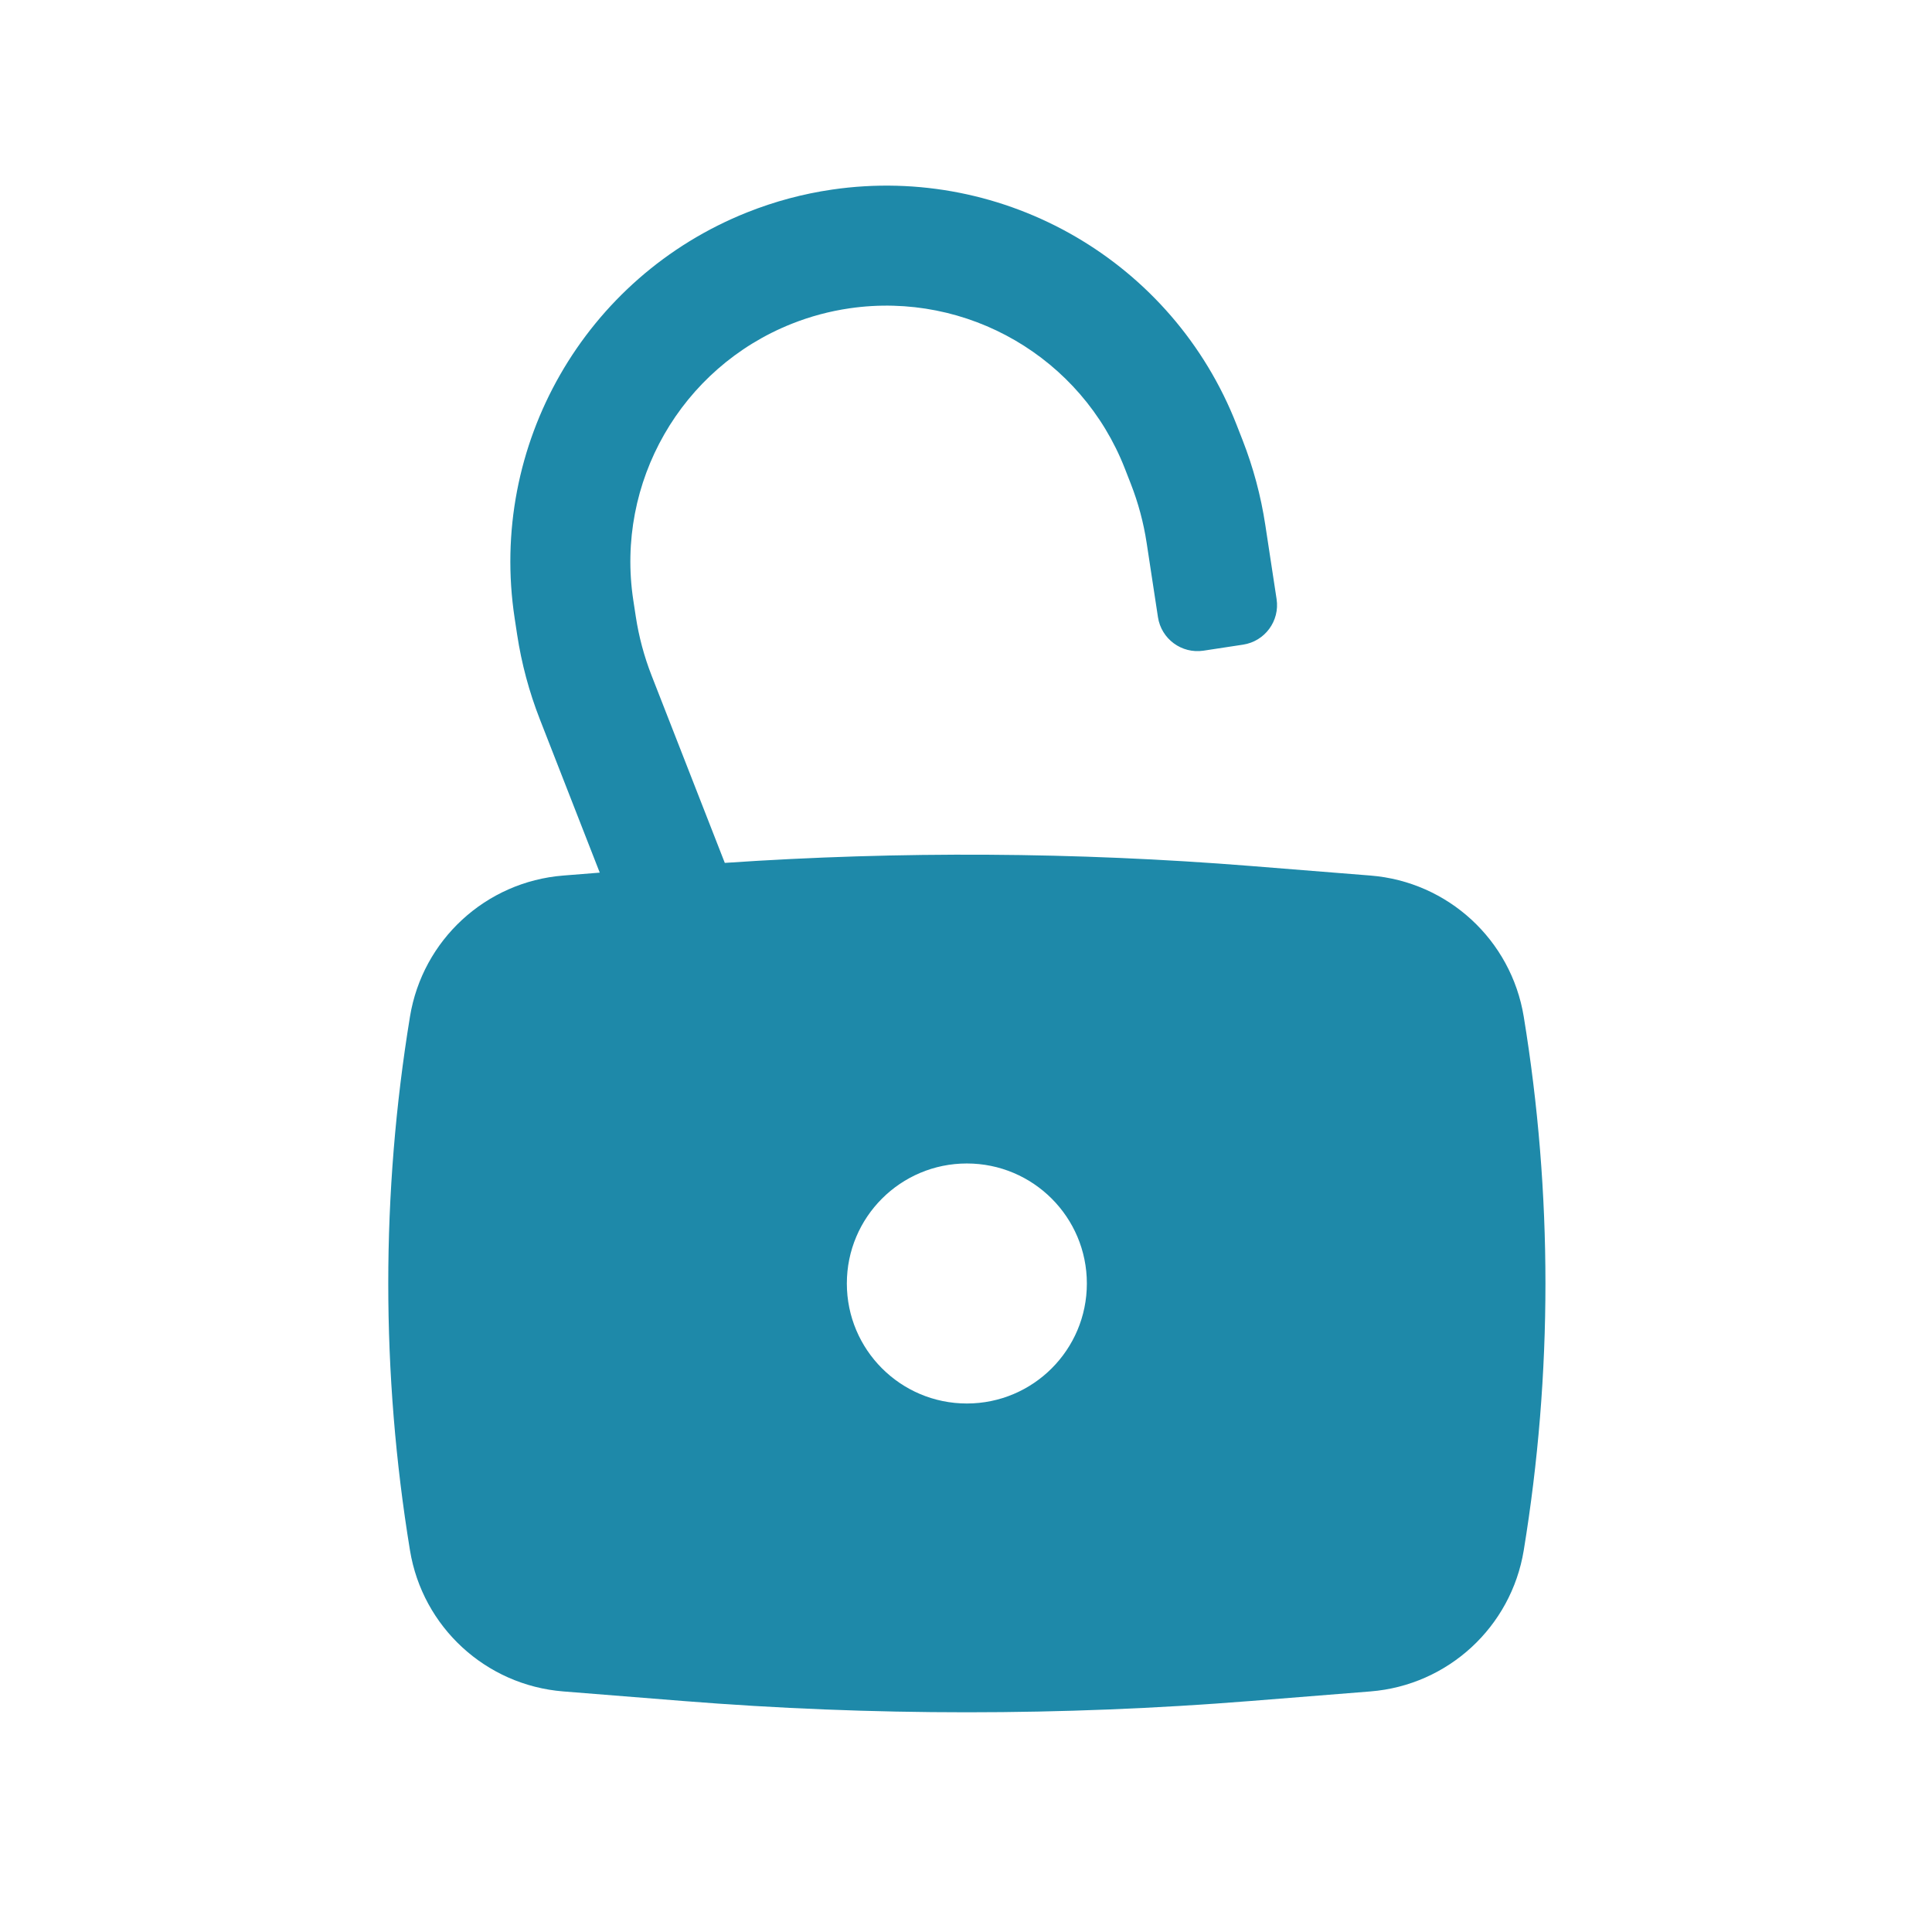 <svg width="163" height="163" viewBox="0 0 163 163" fill="none" xmlns="http://www.w3.org/2000/svg">
<path fill-rule="evenodd" clip-rule="evenodd" d="M71.668 26.013C69.998 26.256 68.361 26.695 66.793 27.319C57.456 31.037 51.917 40.703 53.43 50.638L53.64 52.013C53.899 53.718 54.347 55.389 54.974 56.995L61.15 72.801C75.927 71.796 90.76 71.883 105.527 73.062L115.626 73.869C122.16 74.39 127.496 79.302 128.556 85.772C130.997 100.682 130.997 115.89 128.556 130.8C127.496 137.269 122.16 142.181 115.626 142.703L105.527 143.509C89.582 144.782 73.562 144.782 57.617 143.509L47.519 142.703C40.984 142.181 35.648 137.269 34.589 130.8C32.147 115.89 32.147 100.682 34.589 85.772C35.648 79.302 40.984 74.39 47.519 73.869L50.6 73.623L45.544 60.679C44.644 58.377 44.002 55.982 43.63 53.538L43.421 52.162C41.198 37.57 49.334 23.373 63.048 17.913C65.351 16.995 67.754 16.351 70.208 15.994C84.815 13.866 98.959 22.093 104.33 35.841L104.837 37.138C105.736 39.44 106.378 41.835 106.75 44.279L107.704 50.543C107.985 52.386 106.719 54.107 104.876 54.388L101.539 54.896C99.697 55.176 97.975 53.91 97.695 52.068L96.741 45.803C96.481 44.099 96.034 42.428 95.406 40.822L94.9 39.526C91.243 30.165 81.613 24.564 71.668 26.013ZM81.572 98.161C75.98 98.161 71.447 102.694 71.447 108.286C71.447 113.878 75.98 118.411 81.572 118.411C87.164 118.411 91.697 113.878 91.697 108.286C91.697 102.694 87.164 98.161 81.572 98.161Z" fill="#1E89A9"/>
</svg>
